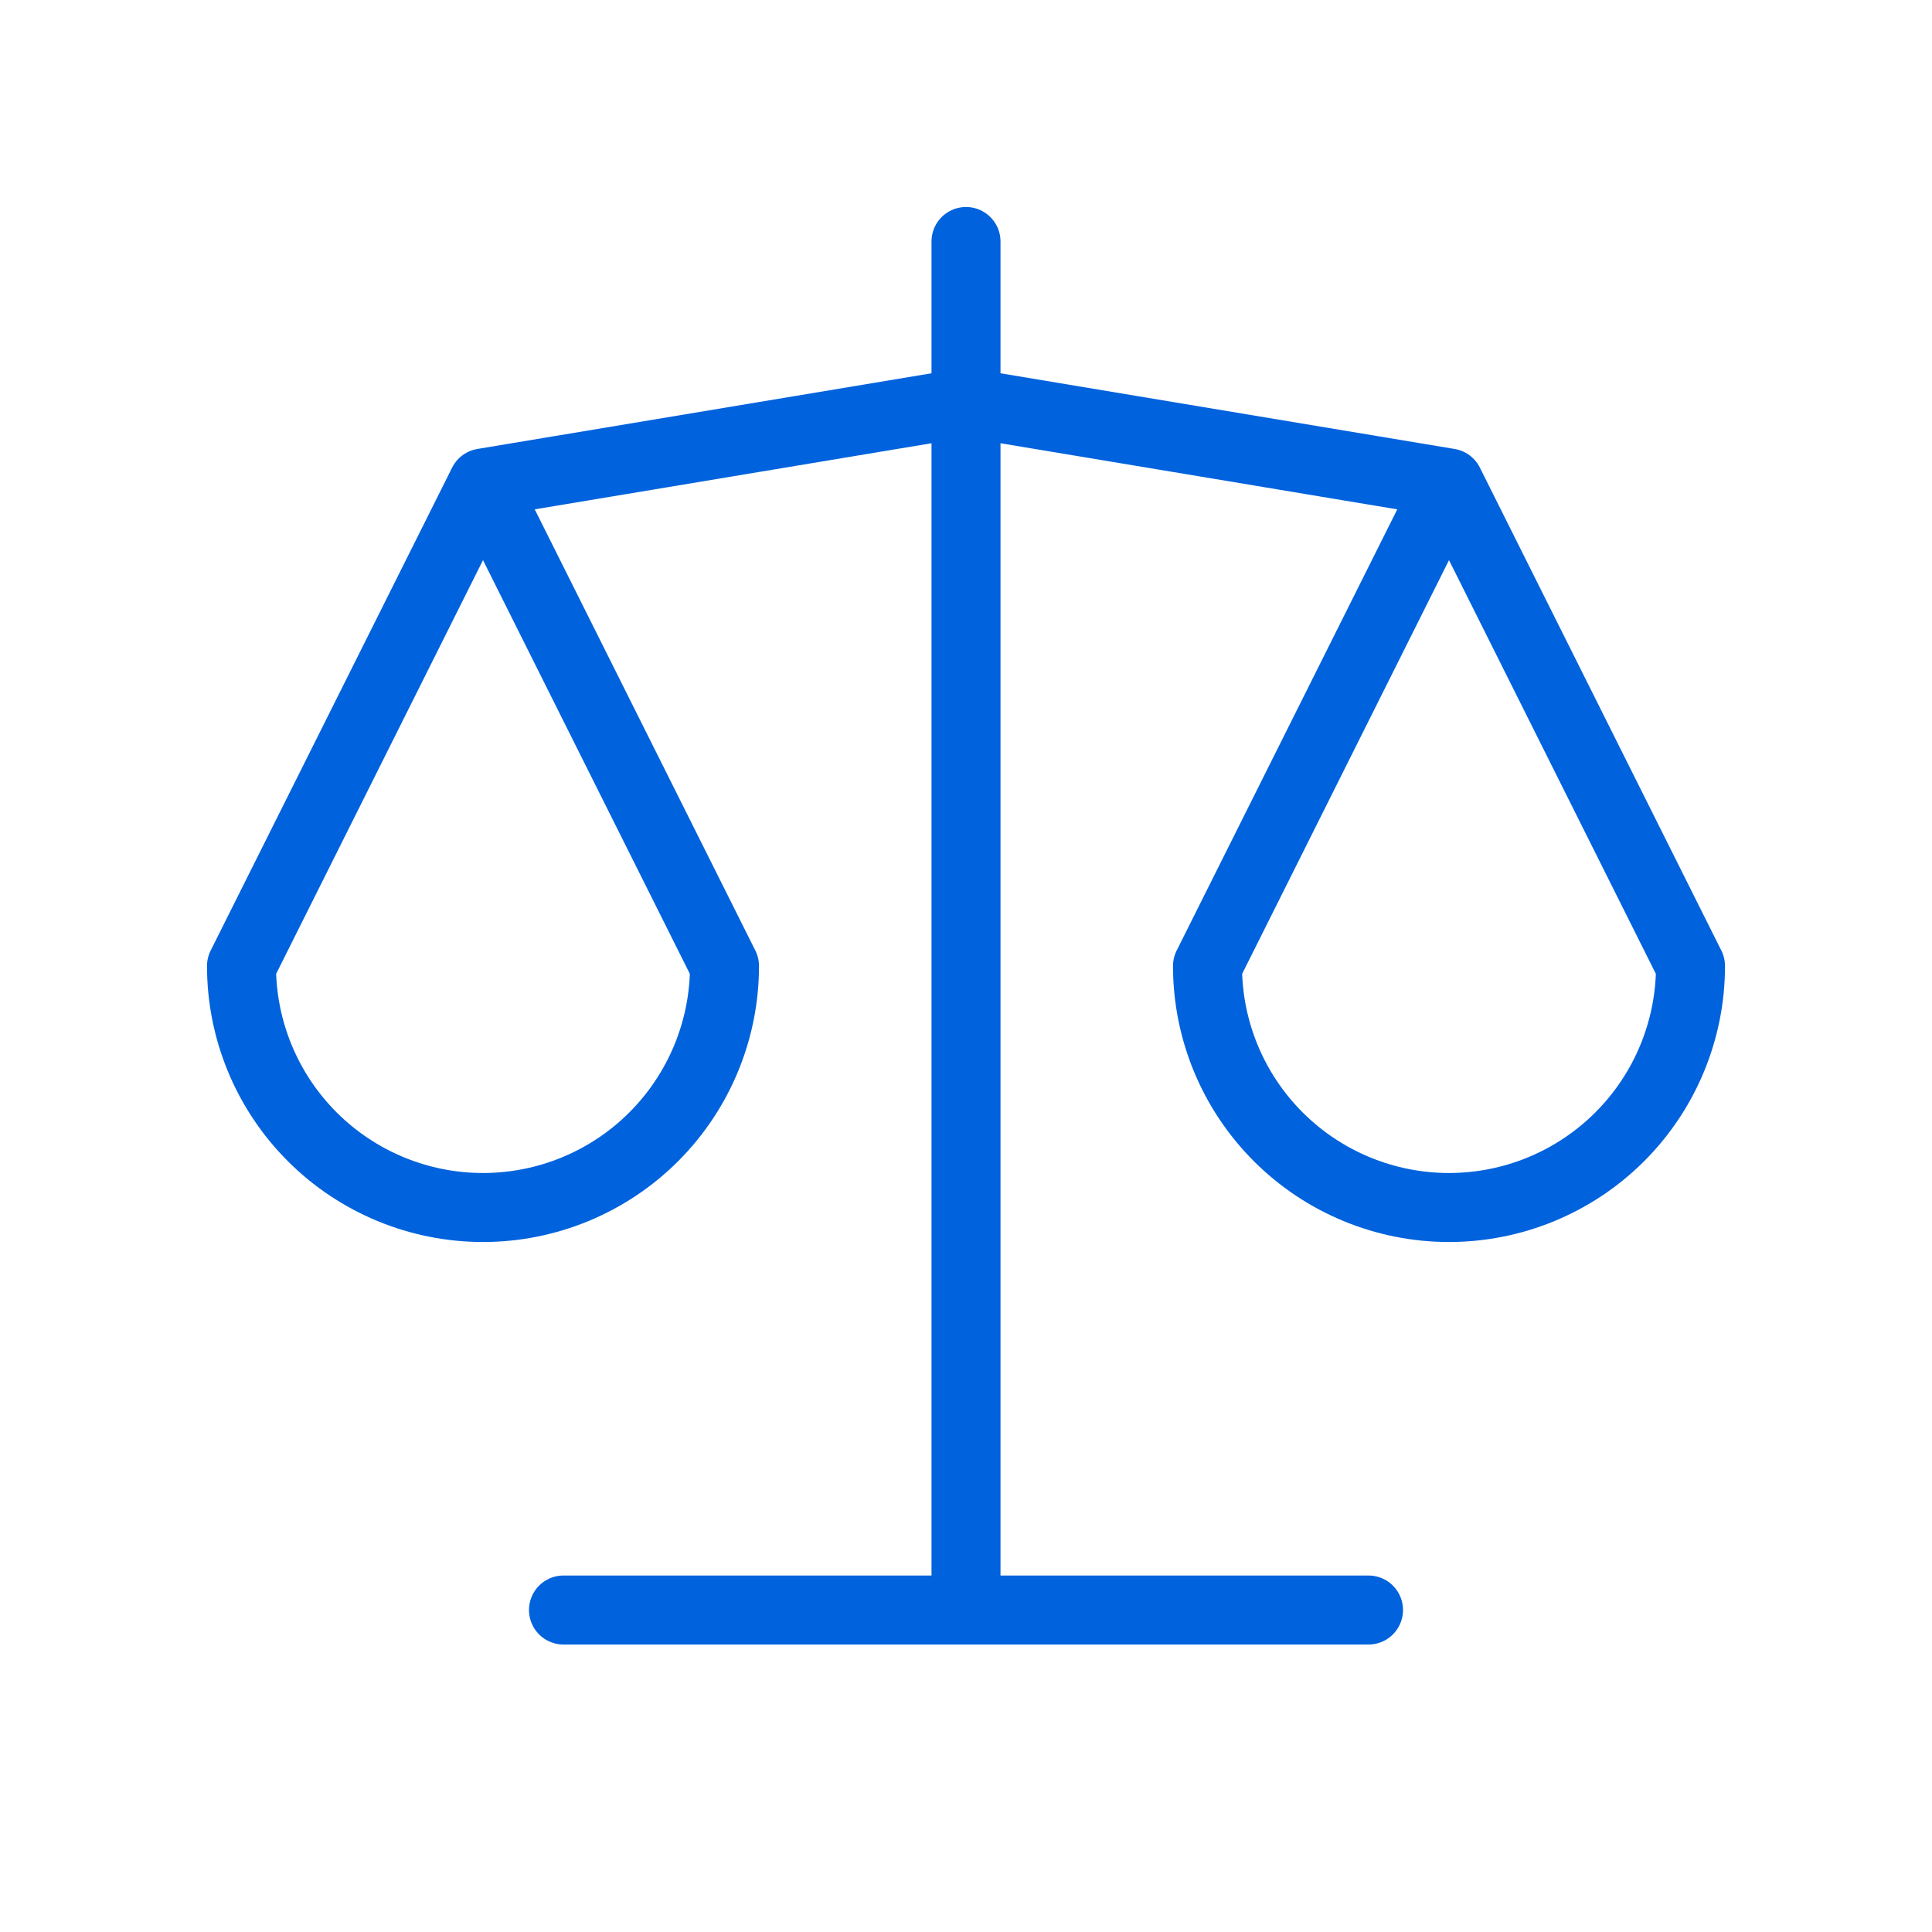 <svg width="56" height="56" viewBox="0 0 56 56" fill="none" xmlns="http://www.w3.org/2000/svg">
<path d="M16.333 46.667H39.667M14 14L28 11.667L42 14M14 14L21 28C21 29.857 20.262 31.637 18.95 32.95C17.637 34.263 15.857 35 14 35C12.143 35 10.363 34.263 9.05 32.95C7.737 31.637 7 29.857 7 28L14 14ZM42 14L49 28C49 29.857 48.263 31.637 46.95 32.95C45.637 34.263 43.856 35 42 35C40.144 35 38.363 34.263 37.05 32.95C35.737 31.637 35 29.857 35 28L42 14ZM28 7V46.667" stroke="#0062DD" stroke-width="2" stroke-linecap="round" stroke-linejoin="round"/>
</svg>
